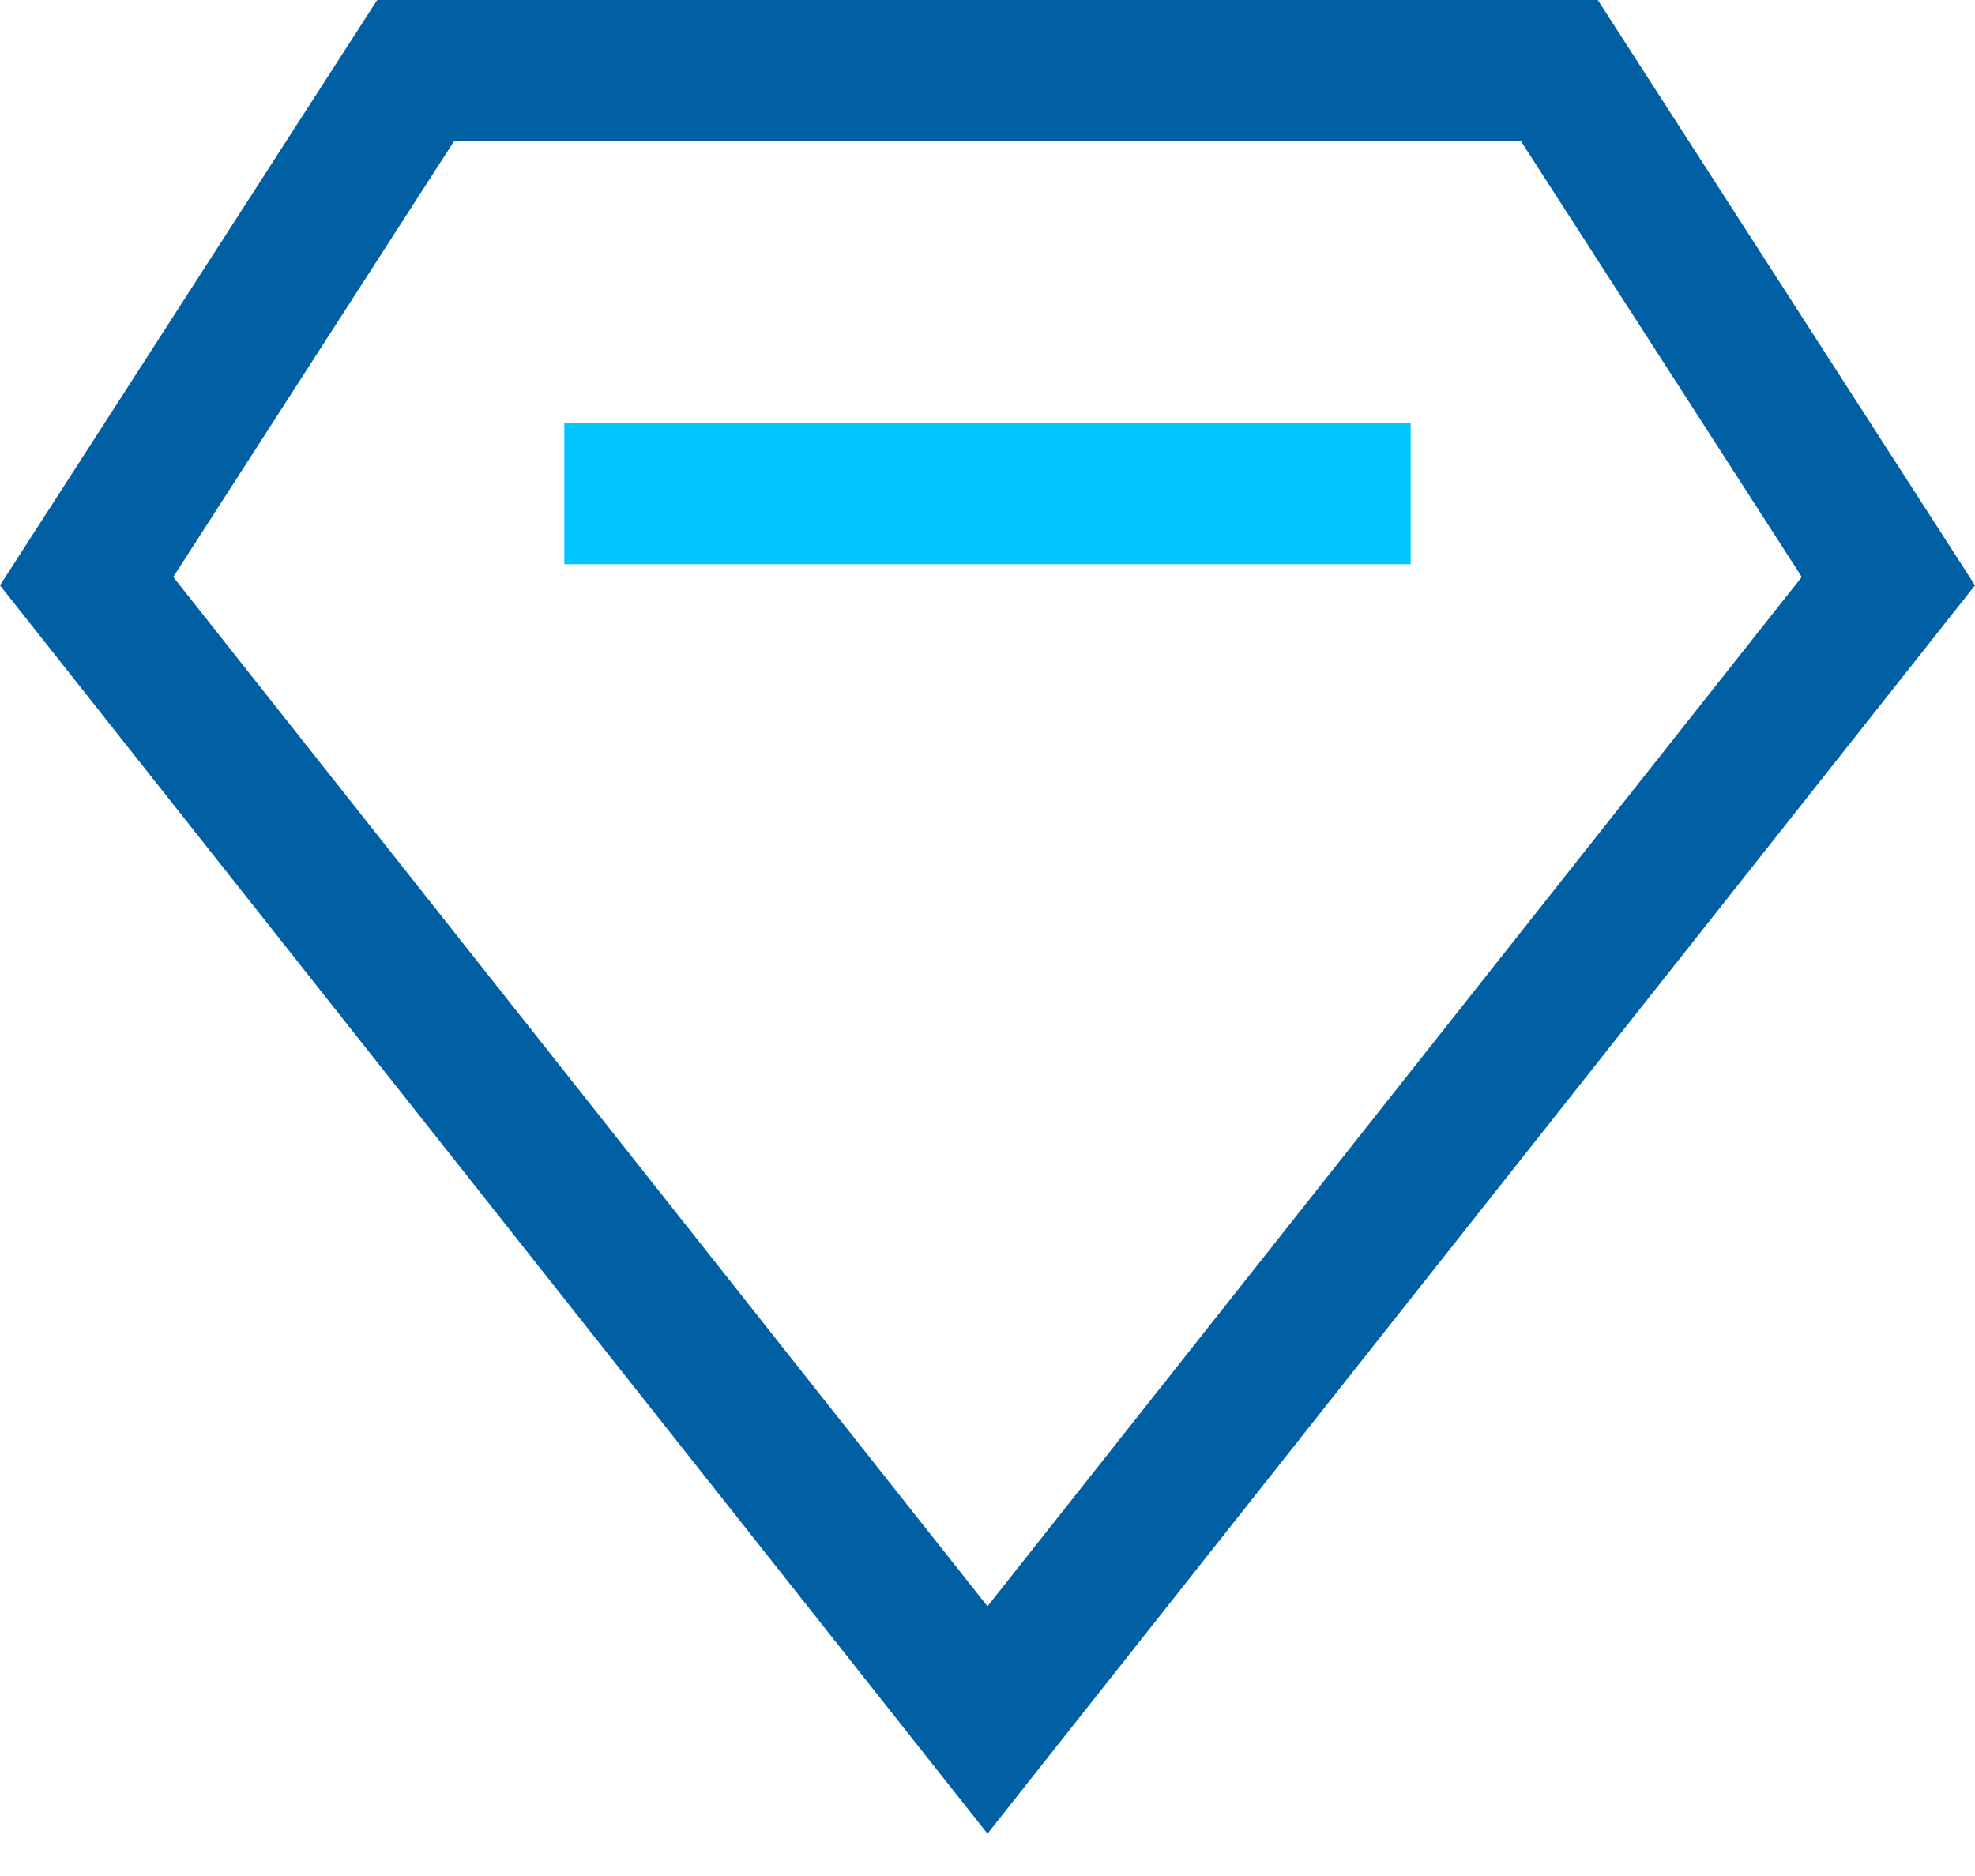 <?xml version="1.0" encoding="UTF-8"?>
<svg width="40px" height="38px" viewBox="0 0 40 38" version="1.1" xmlns="http://www.w3.org/2000/svg" xmlns:xlink="http://www.w3.org/1999/xlink">
    <title>编组</title>
    <g id="页面-1" stroke="none" stroke-width="1" fill="none" fill-rule="evenodd">
        <g id="17-安全产品-DSI" transform="translate(-797, -2329)" fill-rule="nonzero">
            <g id="编组-9" transform="translate(797, 2327)">
                <g id="编组" transform="translate(0, 2)">
                    <path d="M20,37.143 L0,11.857 L7.639,0 L32.361,0 L40,11.857 L20,37.143 Z M20,32.537 L36.492,11.687 L30.803,2.857 L9.198,2.857 L3.509,11.687 L20,32.537 Z" id="形状" fill="#015FA4"></path>
                    <polygon id="路径" fill="#00C5FF" points="11.429 8.571 28.571 8.571 28.571 11.429 11.429 11.429"></polygon>
                </g>
            </g>
        </g>
    </g>
</svg>
